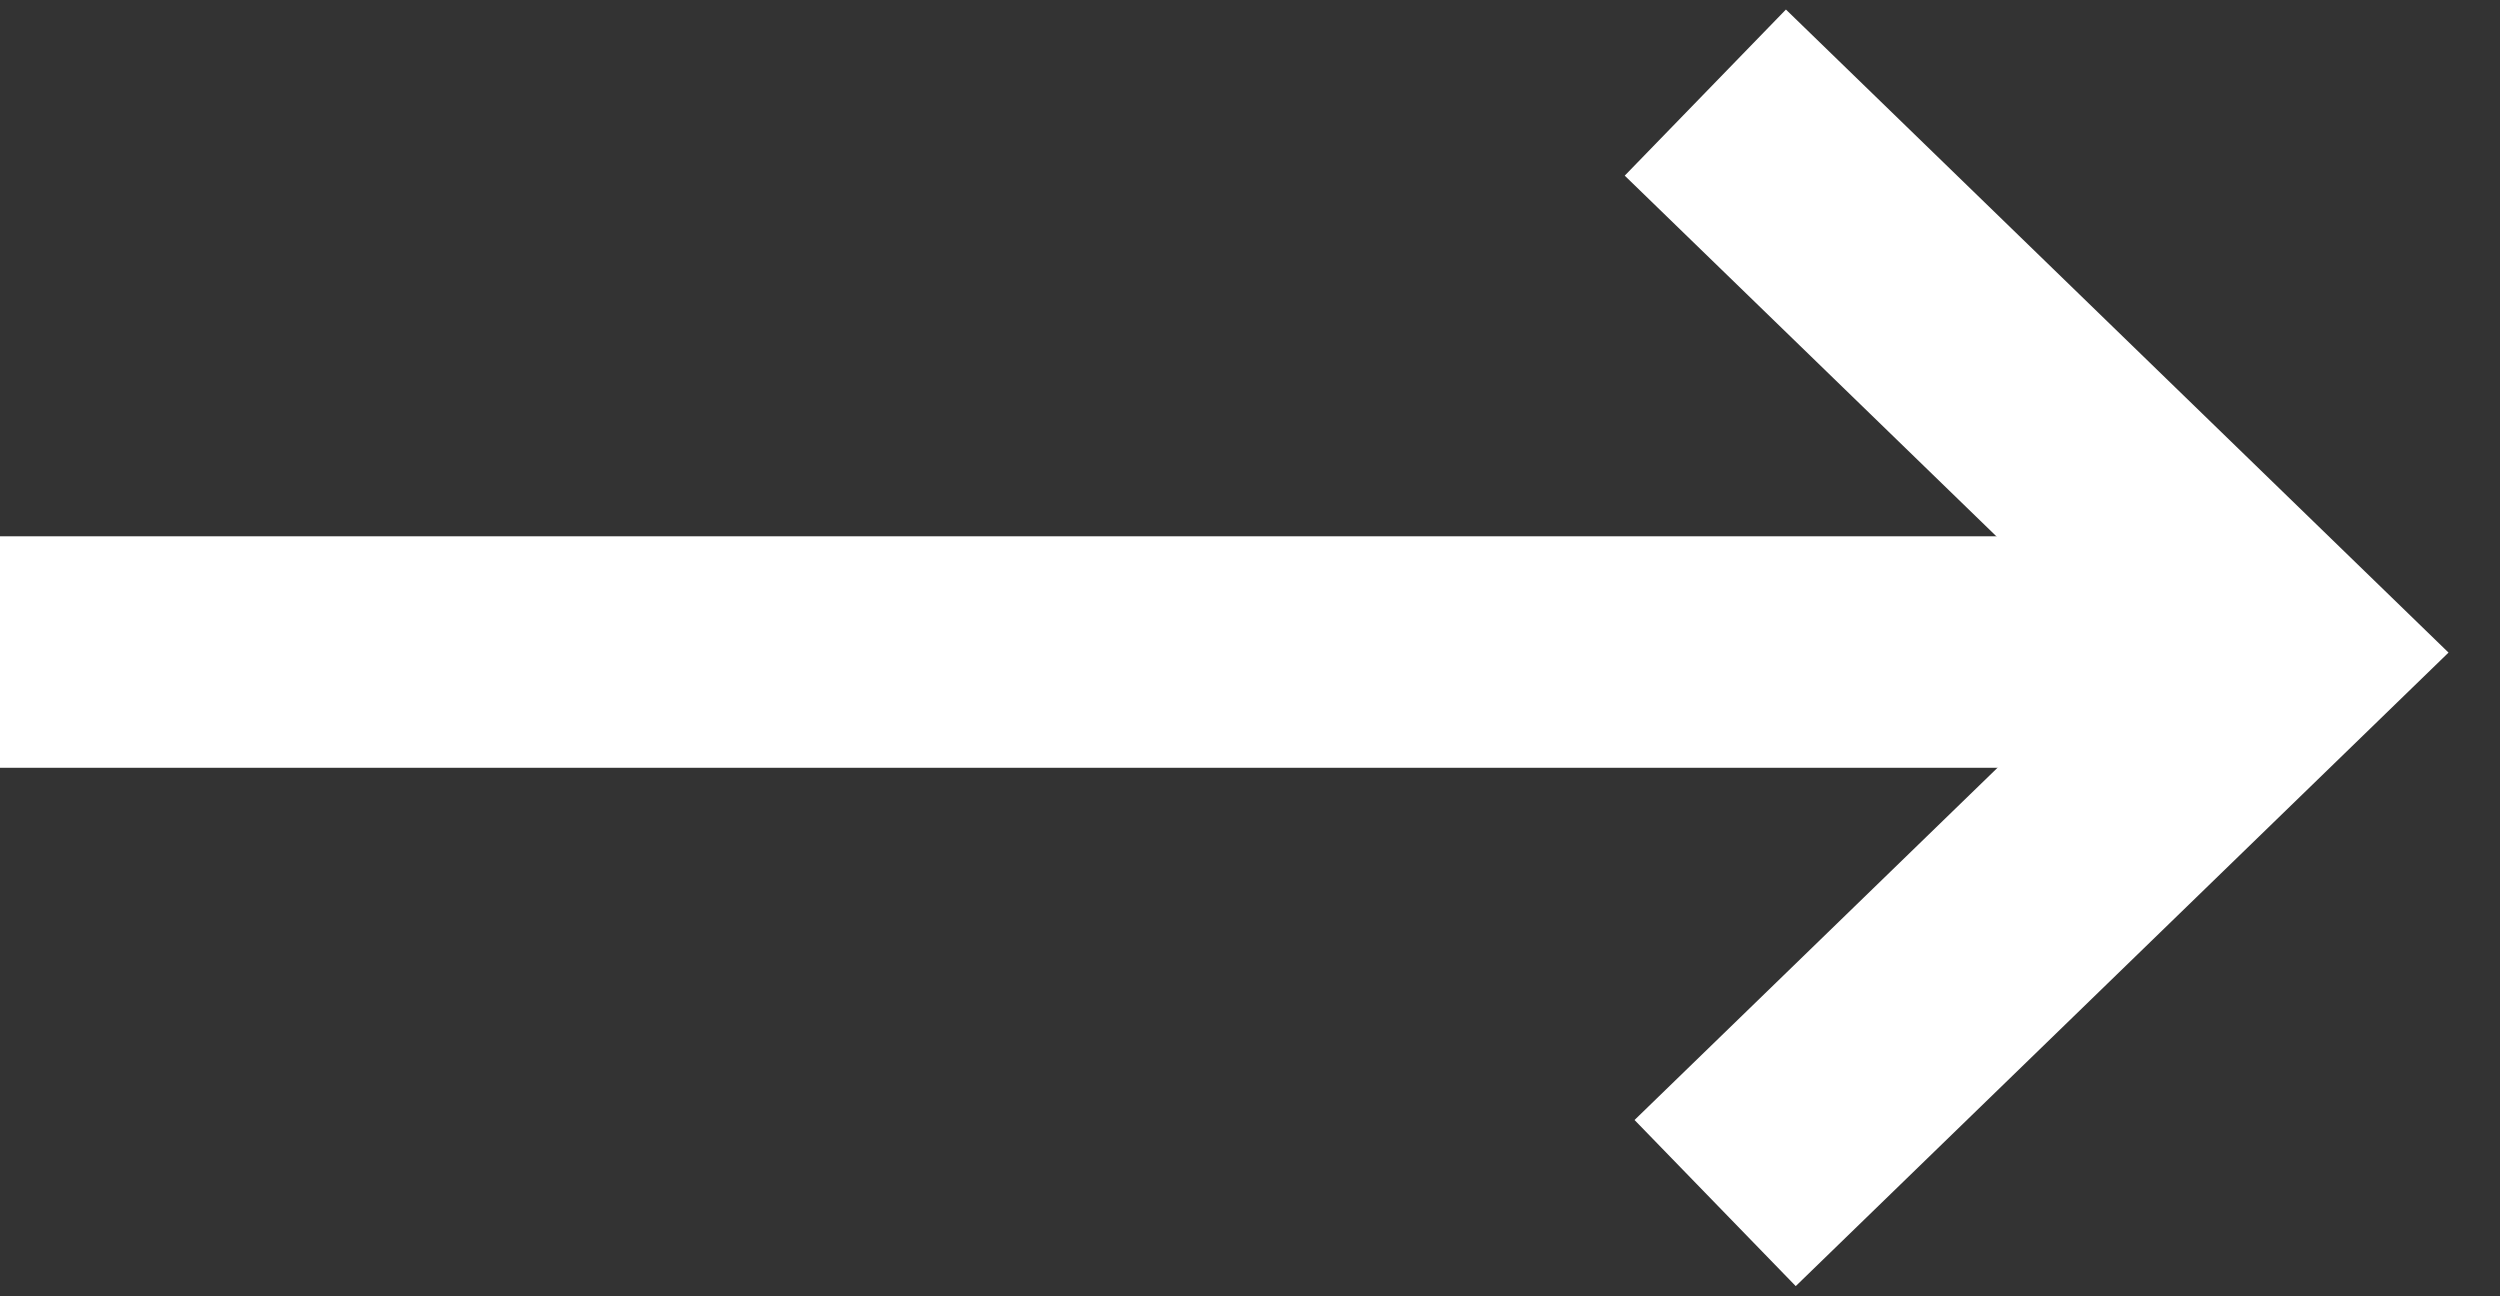 <svg width="27" height="14" viewBox="0 0 27 14" fill="none" xmlns="http://www.w3.org/2000/svg">
<rect x="0" y="0" width="27" height="14" fill="#333333" stroke="none"/>
<path fill-rule="evenodd" clip-rule="evenodd" d="M0 5.792H23.847V8.292H0V5.792Z" fill="#fff"/>
<path fill-rule="evenodd" clip-rule="evenodd" d="M22.855 7.048L17.547 1.897L19.288 0.103L26.444 7.048L19.394 13.89L17.653 12.096L22.855 7.048Z" fill="#fff"/>
</svg>
